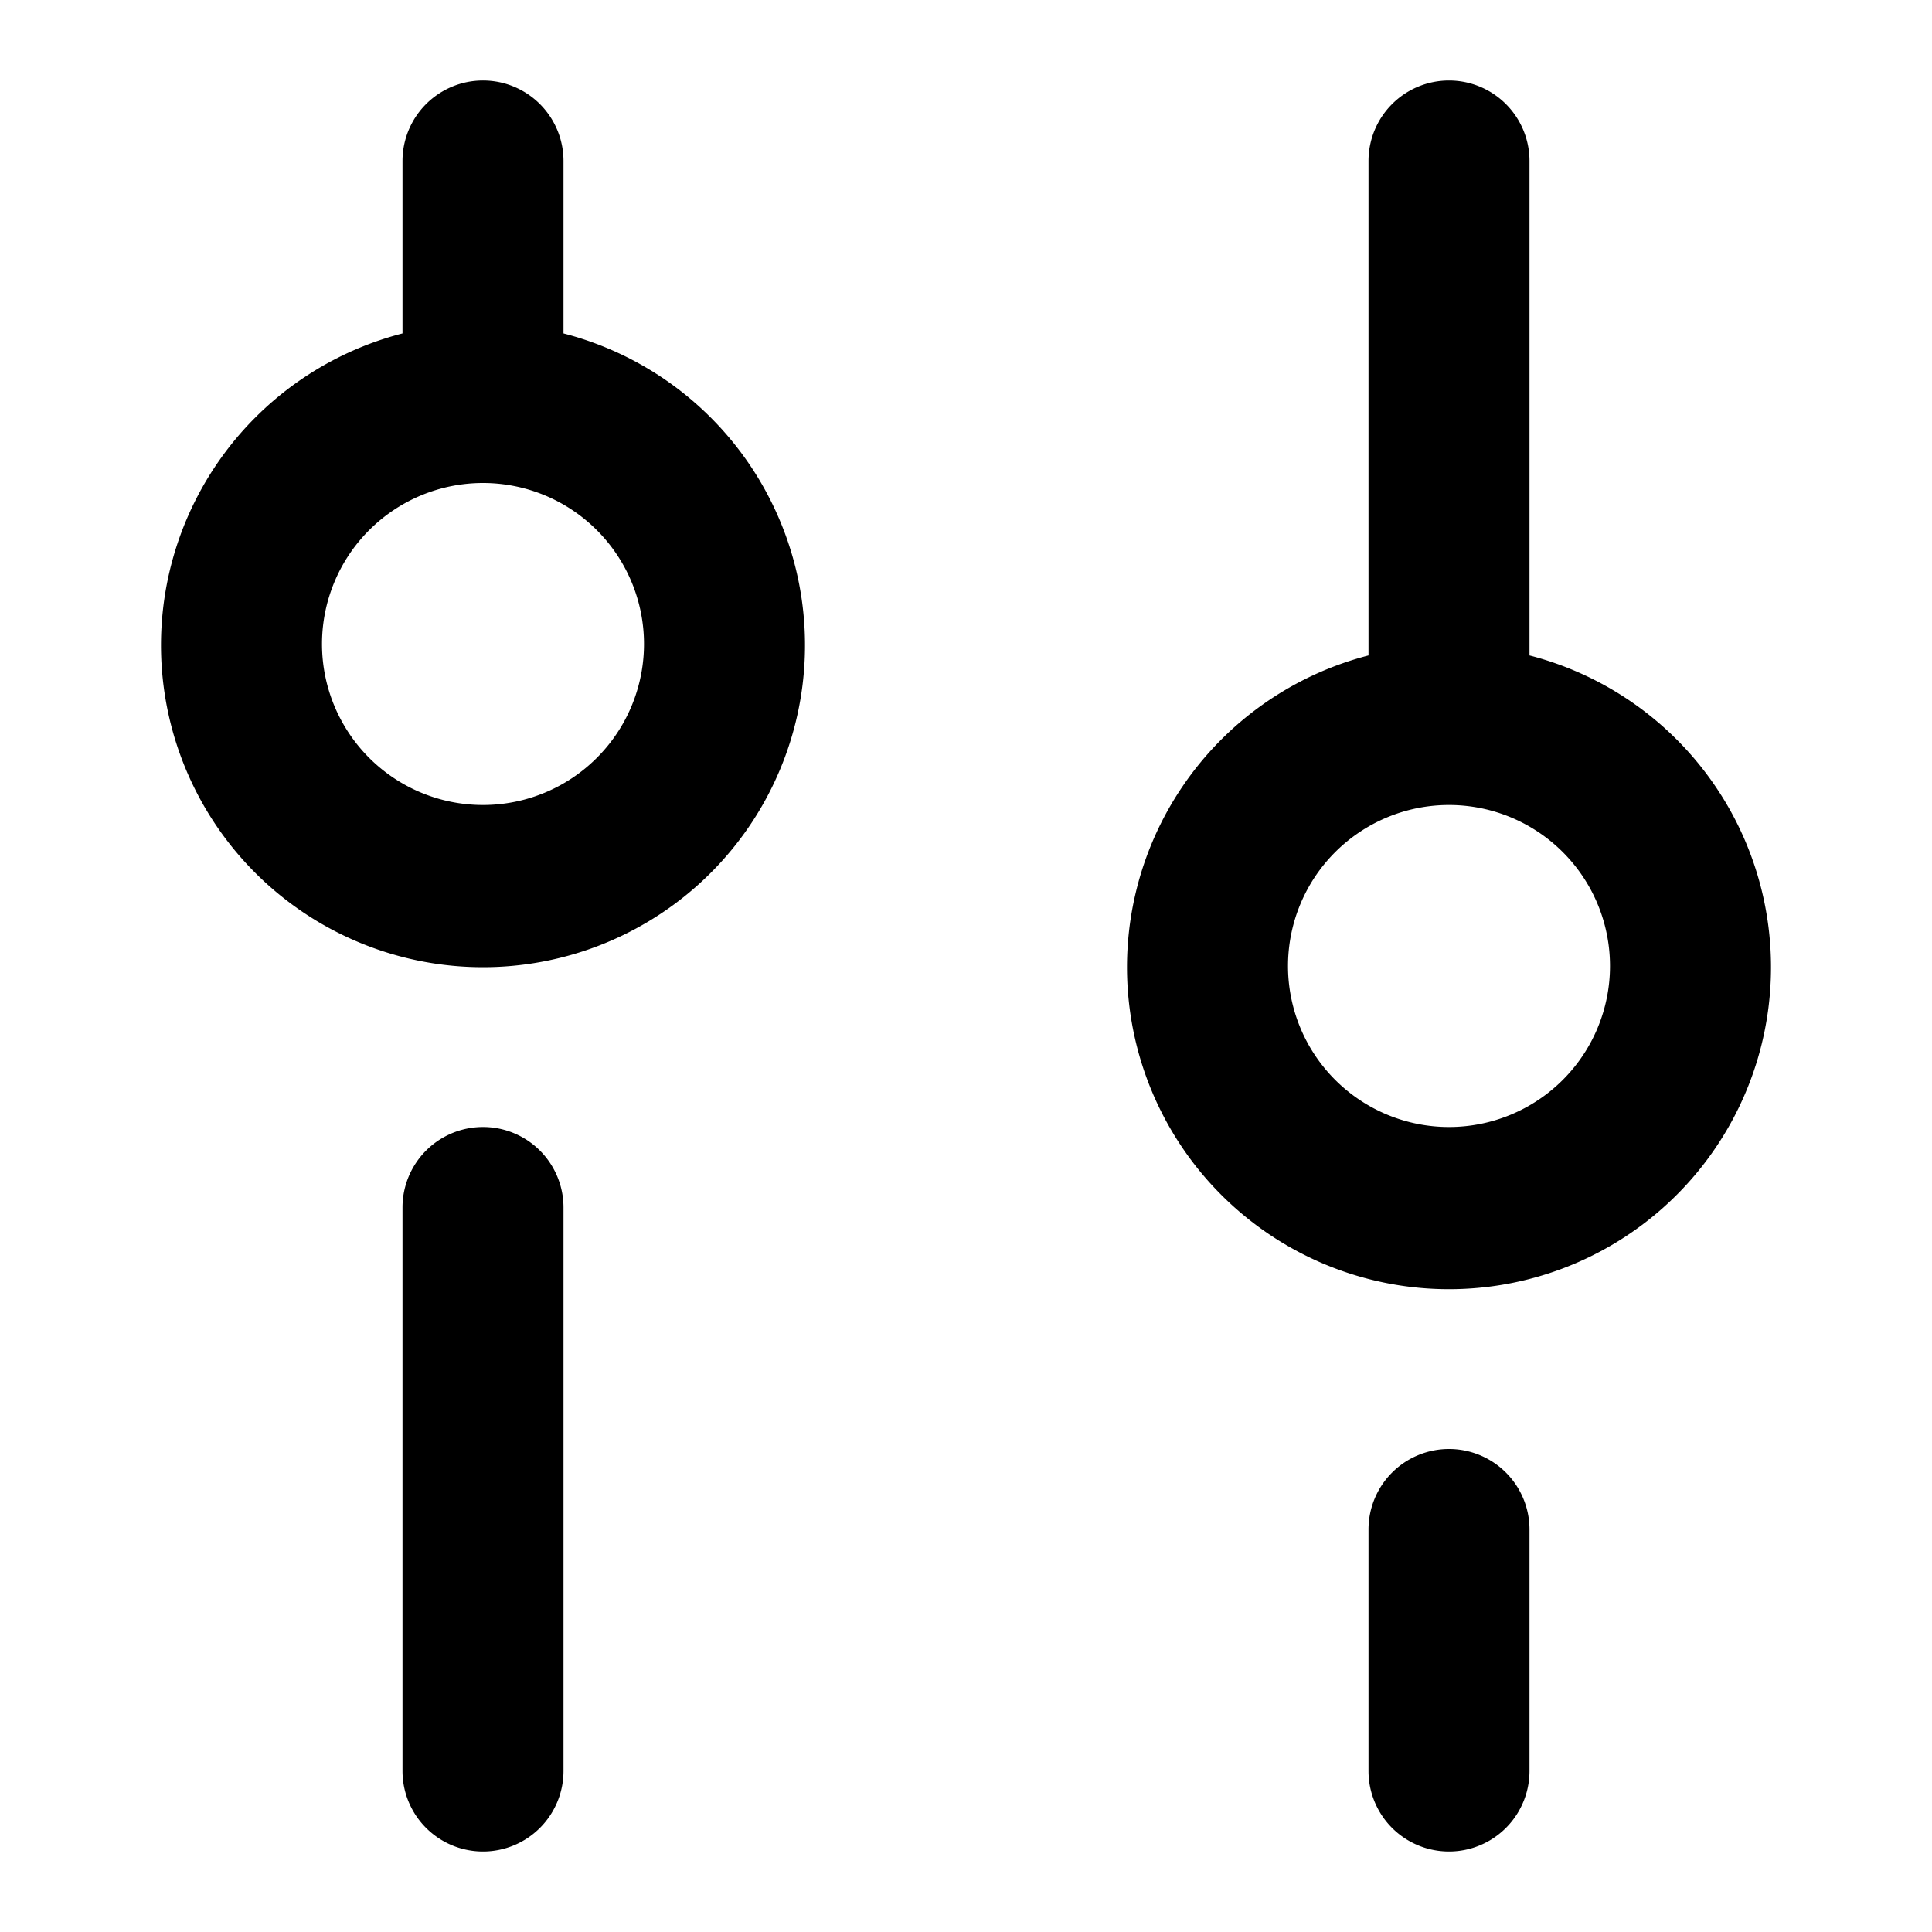 <?xml version="1.0" encoding="utf-8"?><!-- Uploaded to: SVG Repo, www.svgrepo.com, Generator: SVG Repo Mixer Tools -->
<svg fill="#000000" width="800px" height="800px" viewBox="0 0 24 24" xmlns="http://www.w3.org/2000/svg"><path d="M7,4.142V2A1,1,0,0,0,5,2V4.142a4,4,0,1,0,2,0ZM6,10A2,2,0,1,1,8,8,2,2,0,0,1,6,10ZM6,23a1,1,0,0,1-1-1V15a1,1,0,0,1,2,0v7A1,1,0,0,1,6,23ZM18,1a1,1,0,0,0-1,1V8.142a4,4,0,1,0,2,0V2A1,1,0,0,0,18,1Zm2,11a2,2,0,1,1-2-2A2,2,0,0,1,20,12Zm-2,6a1,1,0,0,1,1,1v3a1,1,0,0,1-2,0V19A1,1,0,0,1,18,18Z"/></svg>